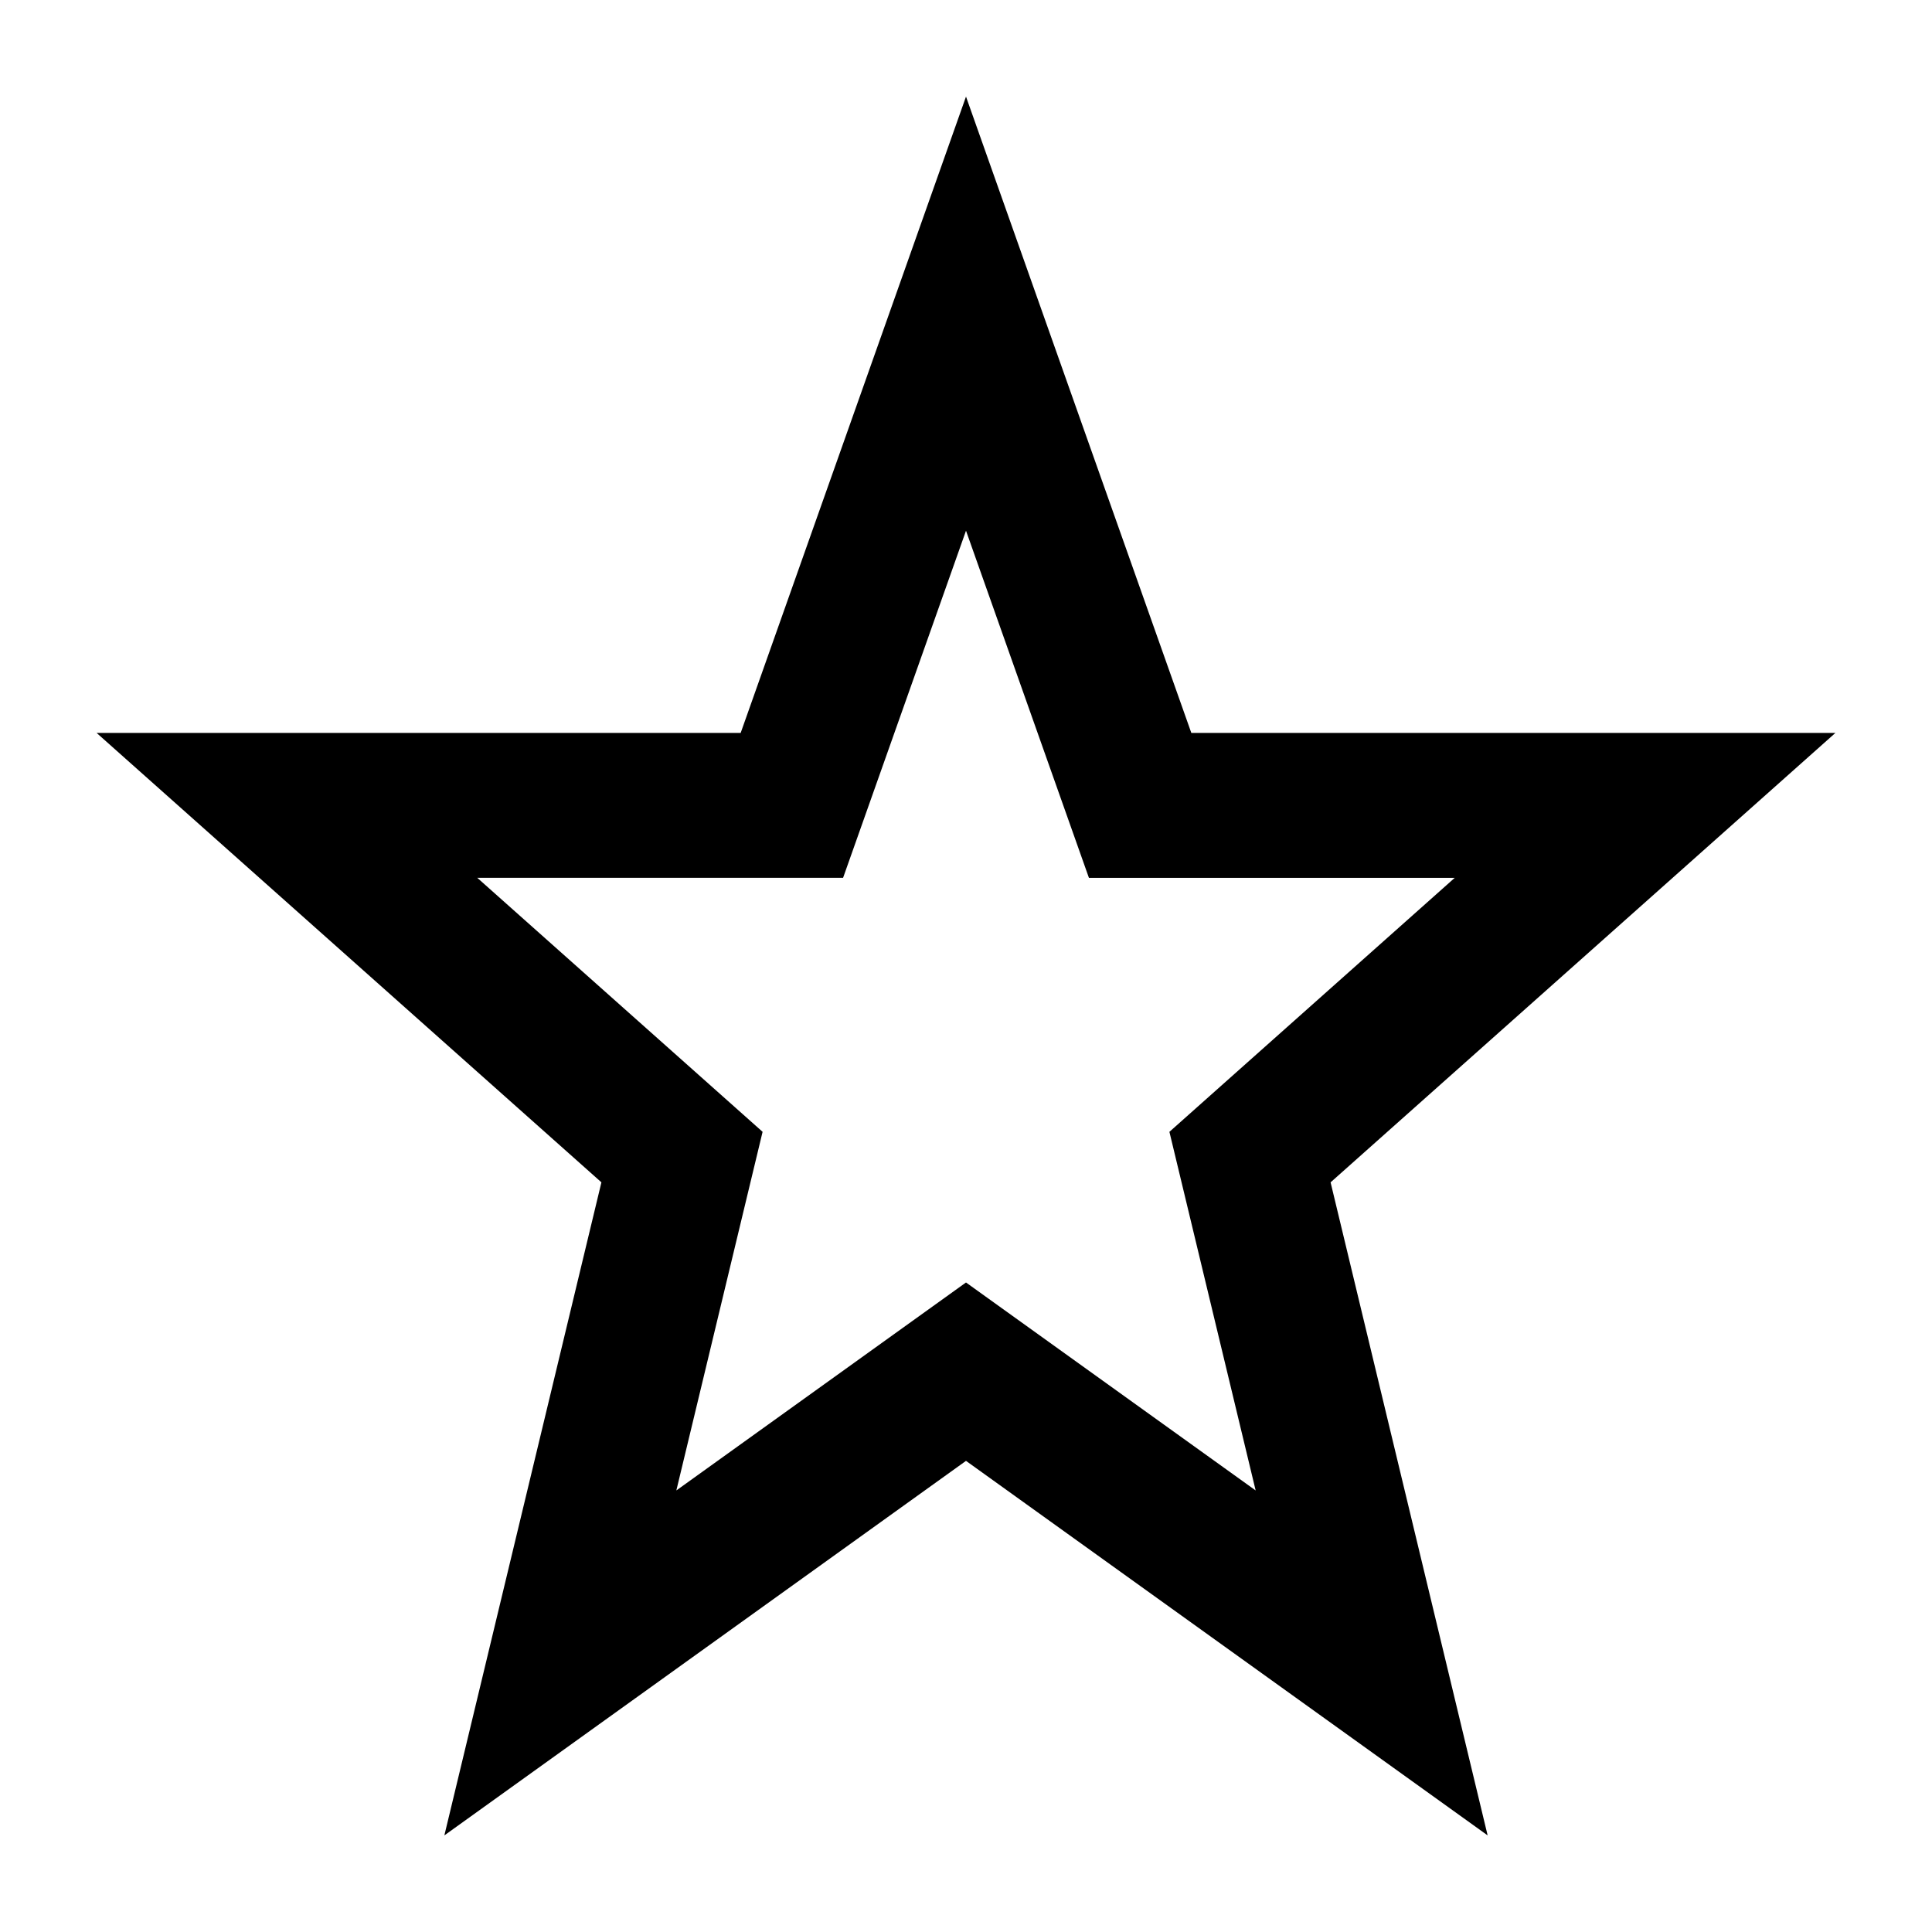 <svg xmlns="http://www.w3.org/2000/svg" viewBox="0 0 200 200" fill="currentColor"><path d="M190 75.872h-66.674L100 10L76.674 75.872H10l52.258 46.523L46 190l54-38.772L154 190l-16.258-67.604L190 75.872zm-90 56.89l-29.985 21.529l8.928-37.125l-29.536-26.294h37.868L100 54.938l12.725 35.935h37.868l-29.536 26.294l8.928 37.125L100 132.762z"/></svg>